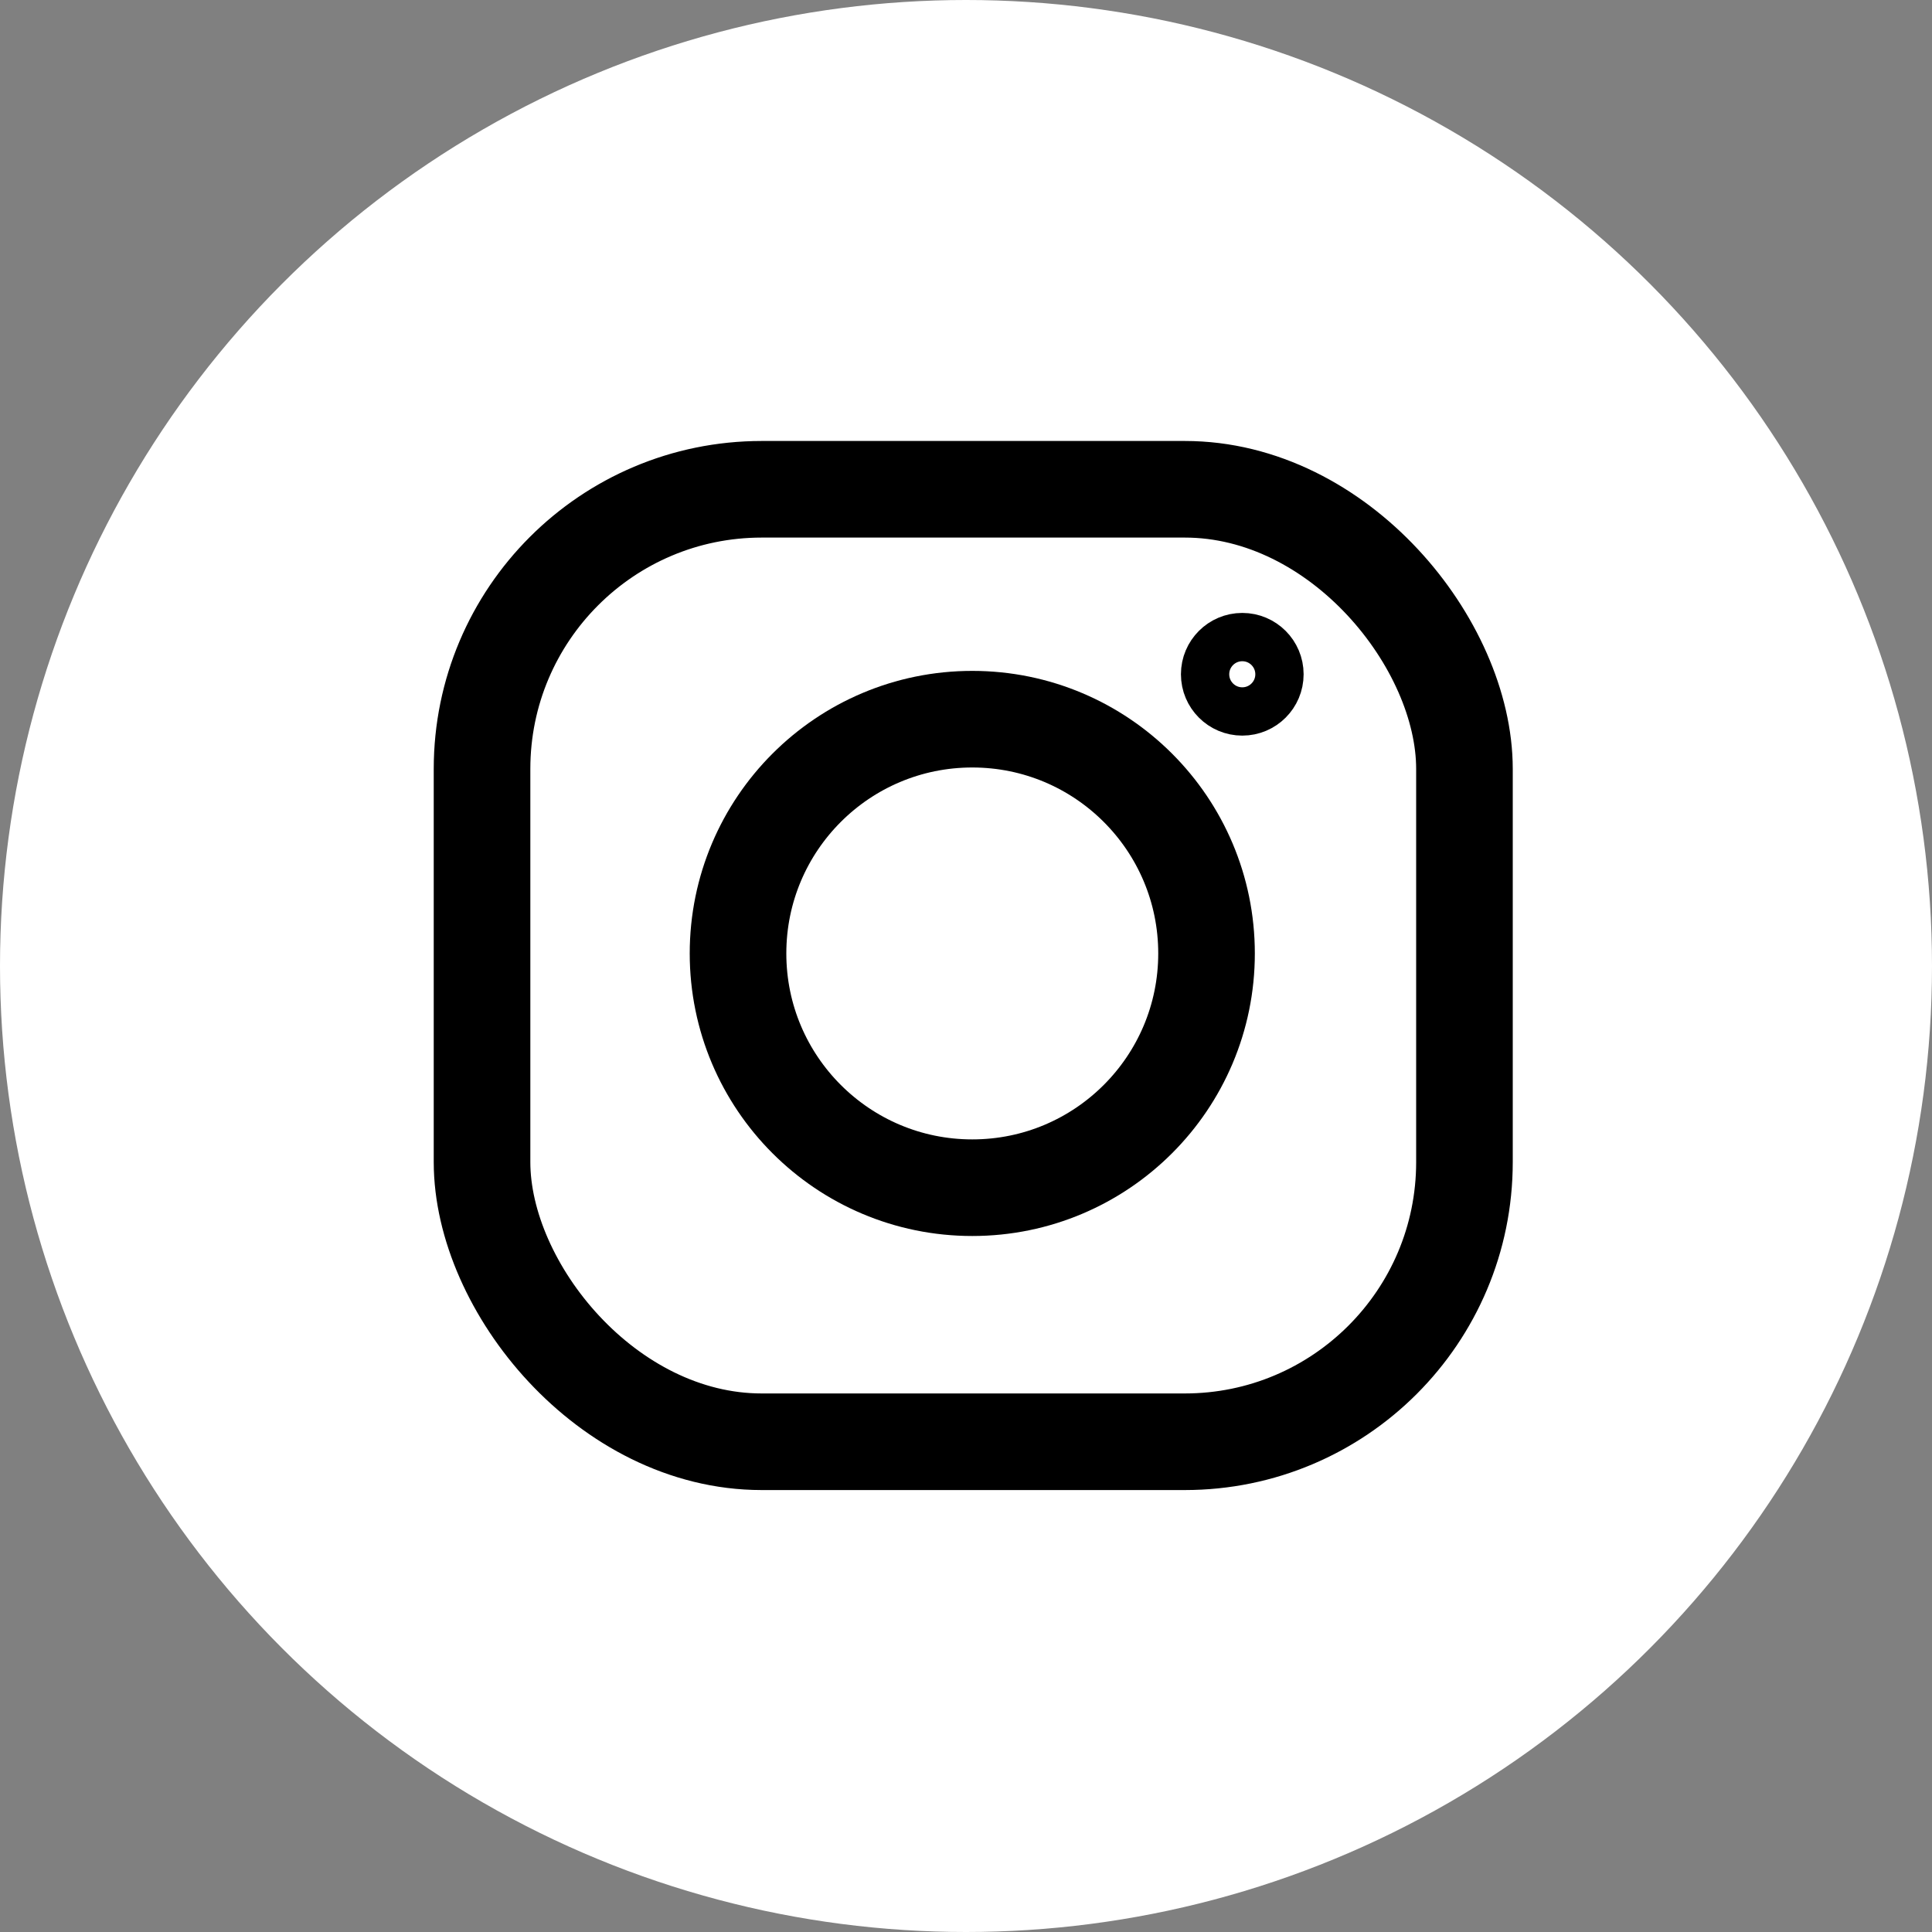 <svg xmlns="http://www.w3.org/2000/svg" viewBox="0 0 40 40"><rect x="0" y="0" width="40" height="40" fill="#808080" stroke="none"/><defs><style>.cls-1,.cls-2,.cls-3{fill:#fff;}.cls-2,.cls-3{stroke:#000;stroke-miterlimit:10;}.cls-2{stroke-width:2px;}</style></defs><title>Asset 2</title><g id="Layer_2" data-name="Layer 2"><g id="Layer_1-2" data-name="Layer 1"><circle class="cls-1" cx="20" cy="20" r="20"/><rect class="cls-2" x="9.98" y="10.13" width="20.34" height="19.72" rx="5.79"/><circle class="cls-2" cx="20.13" cy="19.74" r="4.85"/><circle class="cls-3" cx="25.72" cy="13.96" r="0.77"/></g></g></svg>